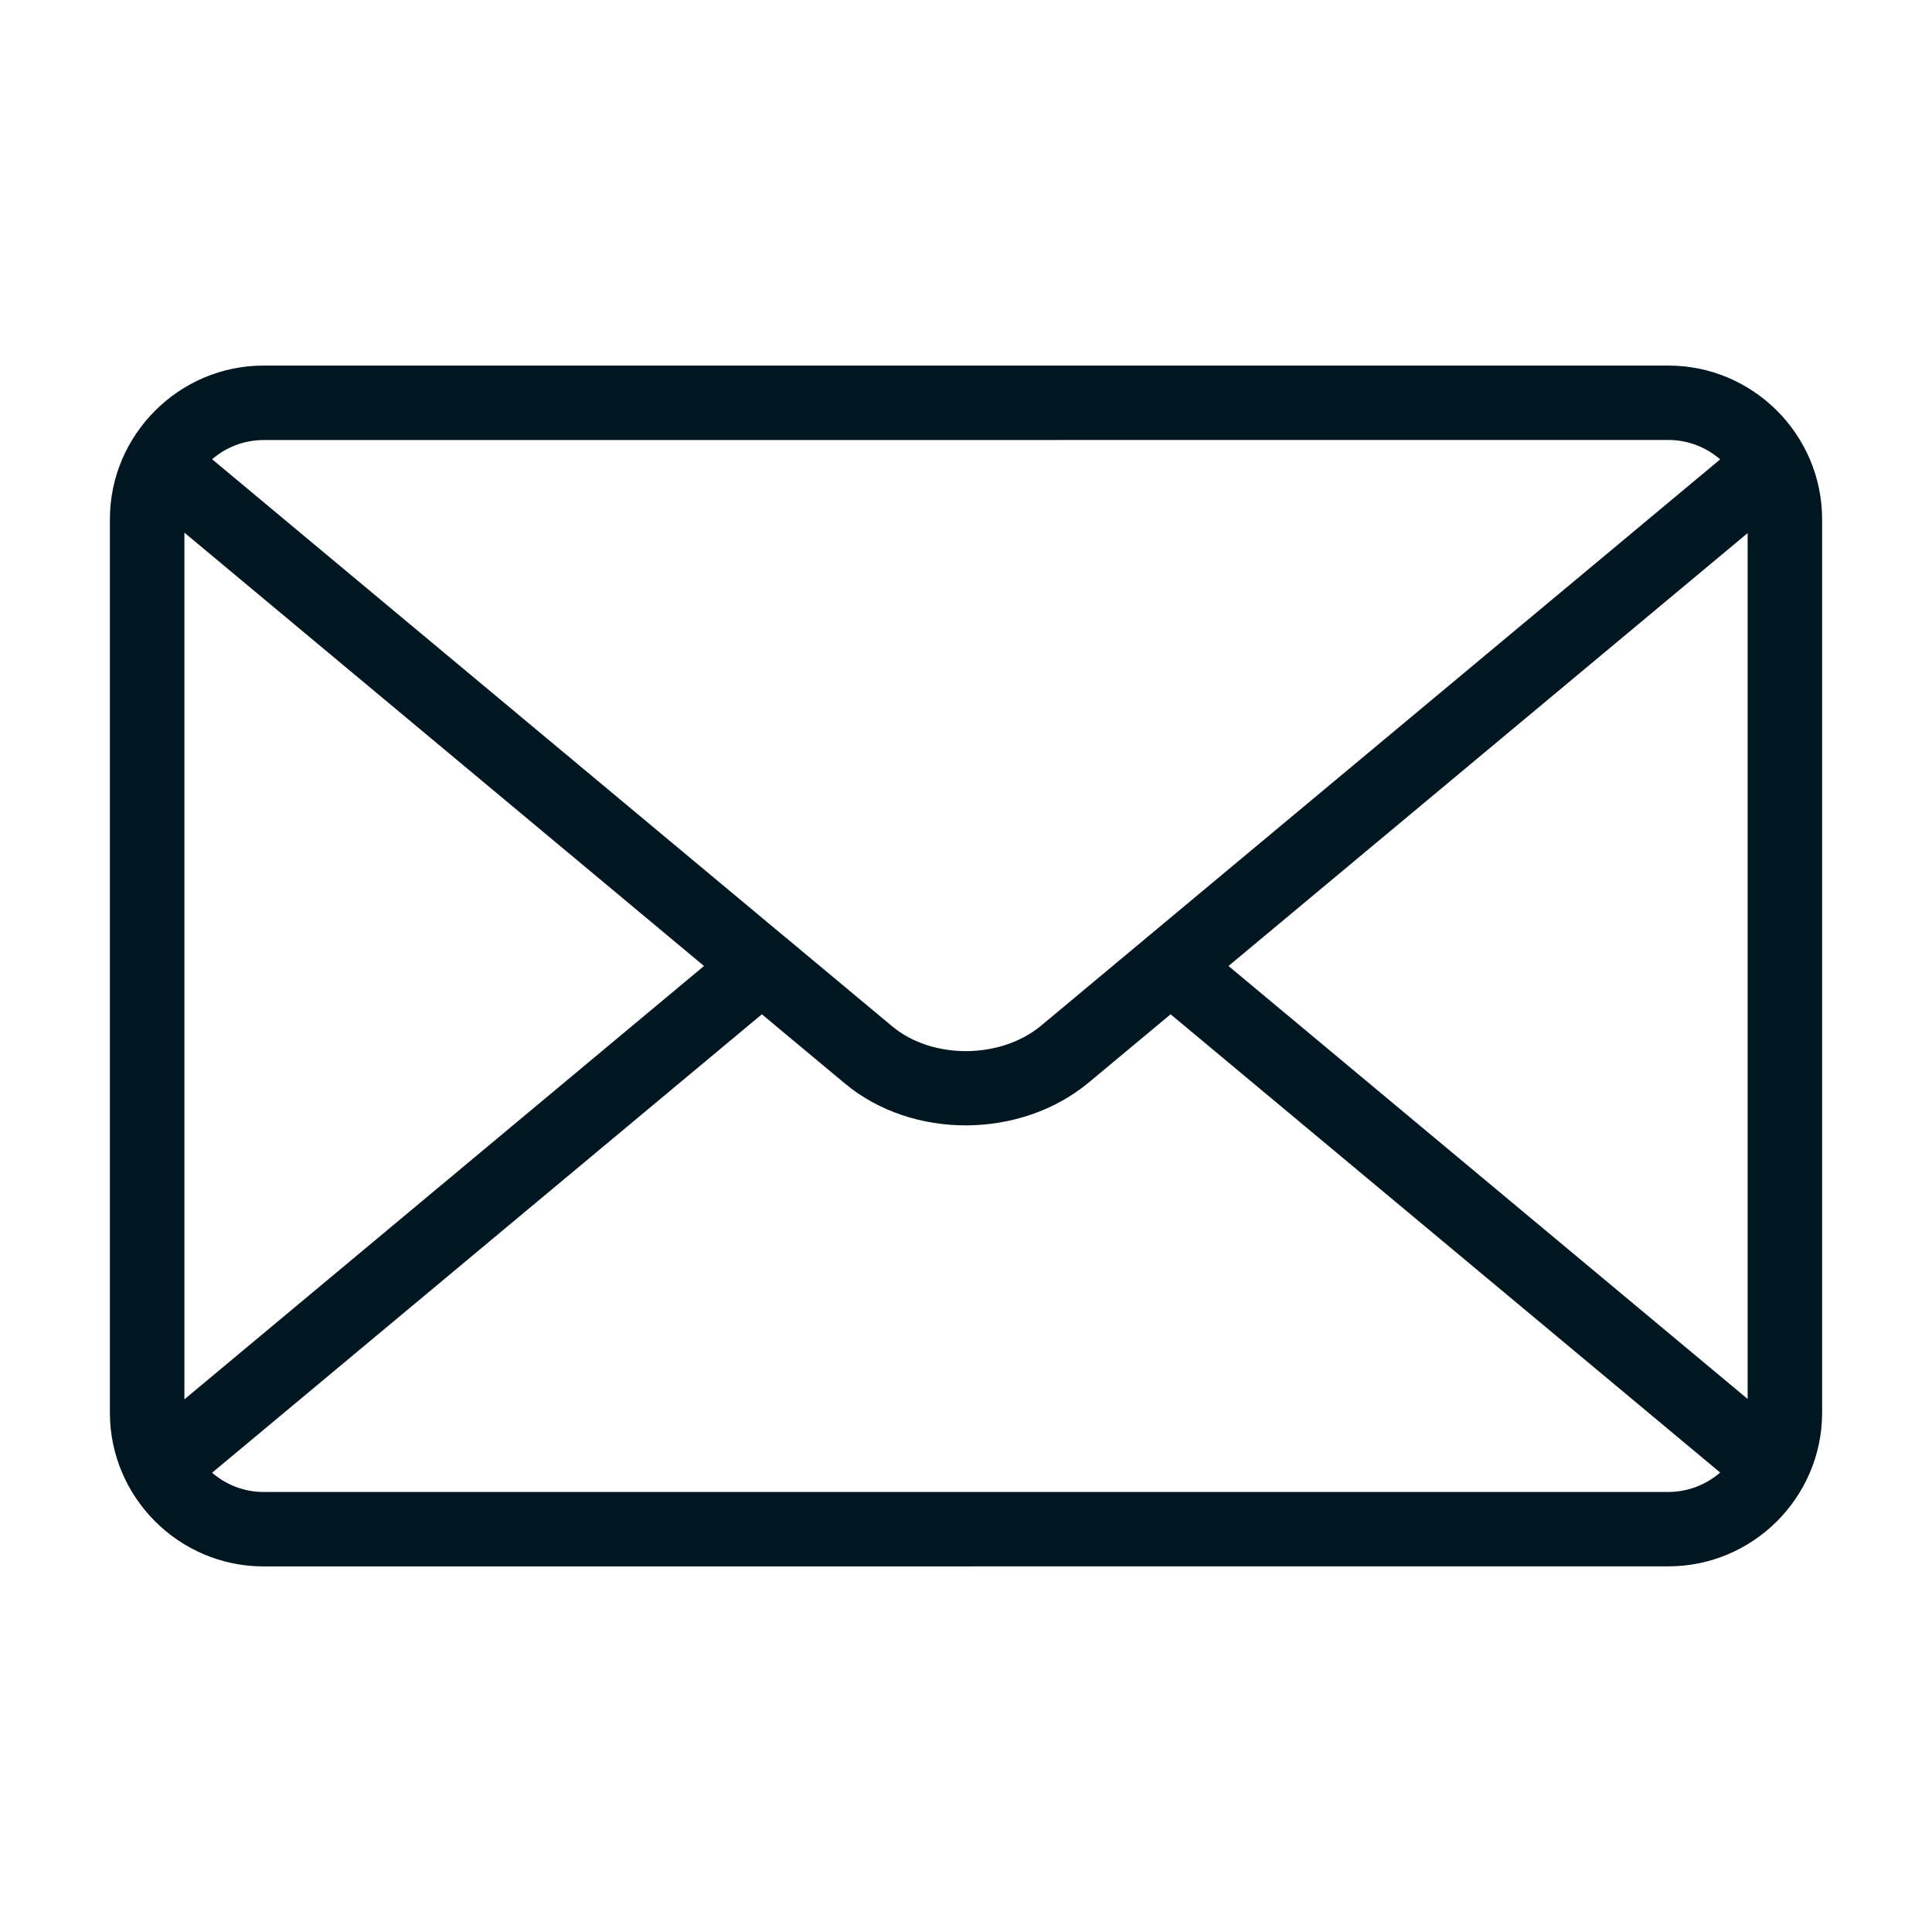 <svg xmlns="http://www.w3.org/2000/svg" viewBox="0 0 1200 1200" version="1.1" height="1200pt" width="1200pt">
 <path fill-rule="evenodd" fill="#001721" d="m163.74 227.06h872.53c26.297 0 50.156 10.734 67.453 28.031s28.031 41.203 28.031 67.453v554.86c0 26.297-10.734 50.156-28.031 67.453s-41.203 28.031-67.453 28.031l-872.53 0.047c-26.297 0-50.156-10.734-67.453-28.031s-28.031-41.203-28.031-67.453v-554.86c0-26.297 10.734-50.156 28.031-67.453 17.297-17.344 41.156-28.078 67.453-28.078zm904.69 687.56-341.34-284.63-50.859 42.375c-21.094 17.578-48.562 26.484-75.797 26.625-27.281 0.141-54.703-8.531-75.656-26.016l-51.562-42.984-341.48 284.76c8.625 7.406 19.828 11.953 32.016 11.953h872.53c12.234-0.047 23.484-4.594 32.156-12.094zm-953.9-45.469 322.74-269.16-322.74-269.16zm17.203-583.92 355.82 296.72 0.656 0.516 66 55.031c12.375 10.312 29.109 15.422 46.031 15.375 17.016-0.094 33.891-5.391 46.547-15.938l65.297-54.469 0.609-0.516 355.74-296.63c-8.672-7.5-19.922-12.047-32.156-12.047l-872.53 0.047c-12.188 0-23.391 4.5-32.016 11.906zm953.81 45.844-322.5 268.92 322.45 268.92v-537.84z"></path>
</svg>
